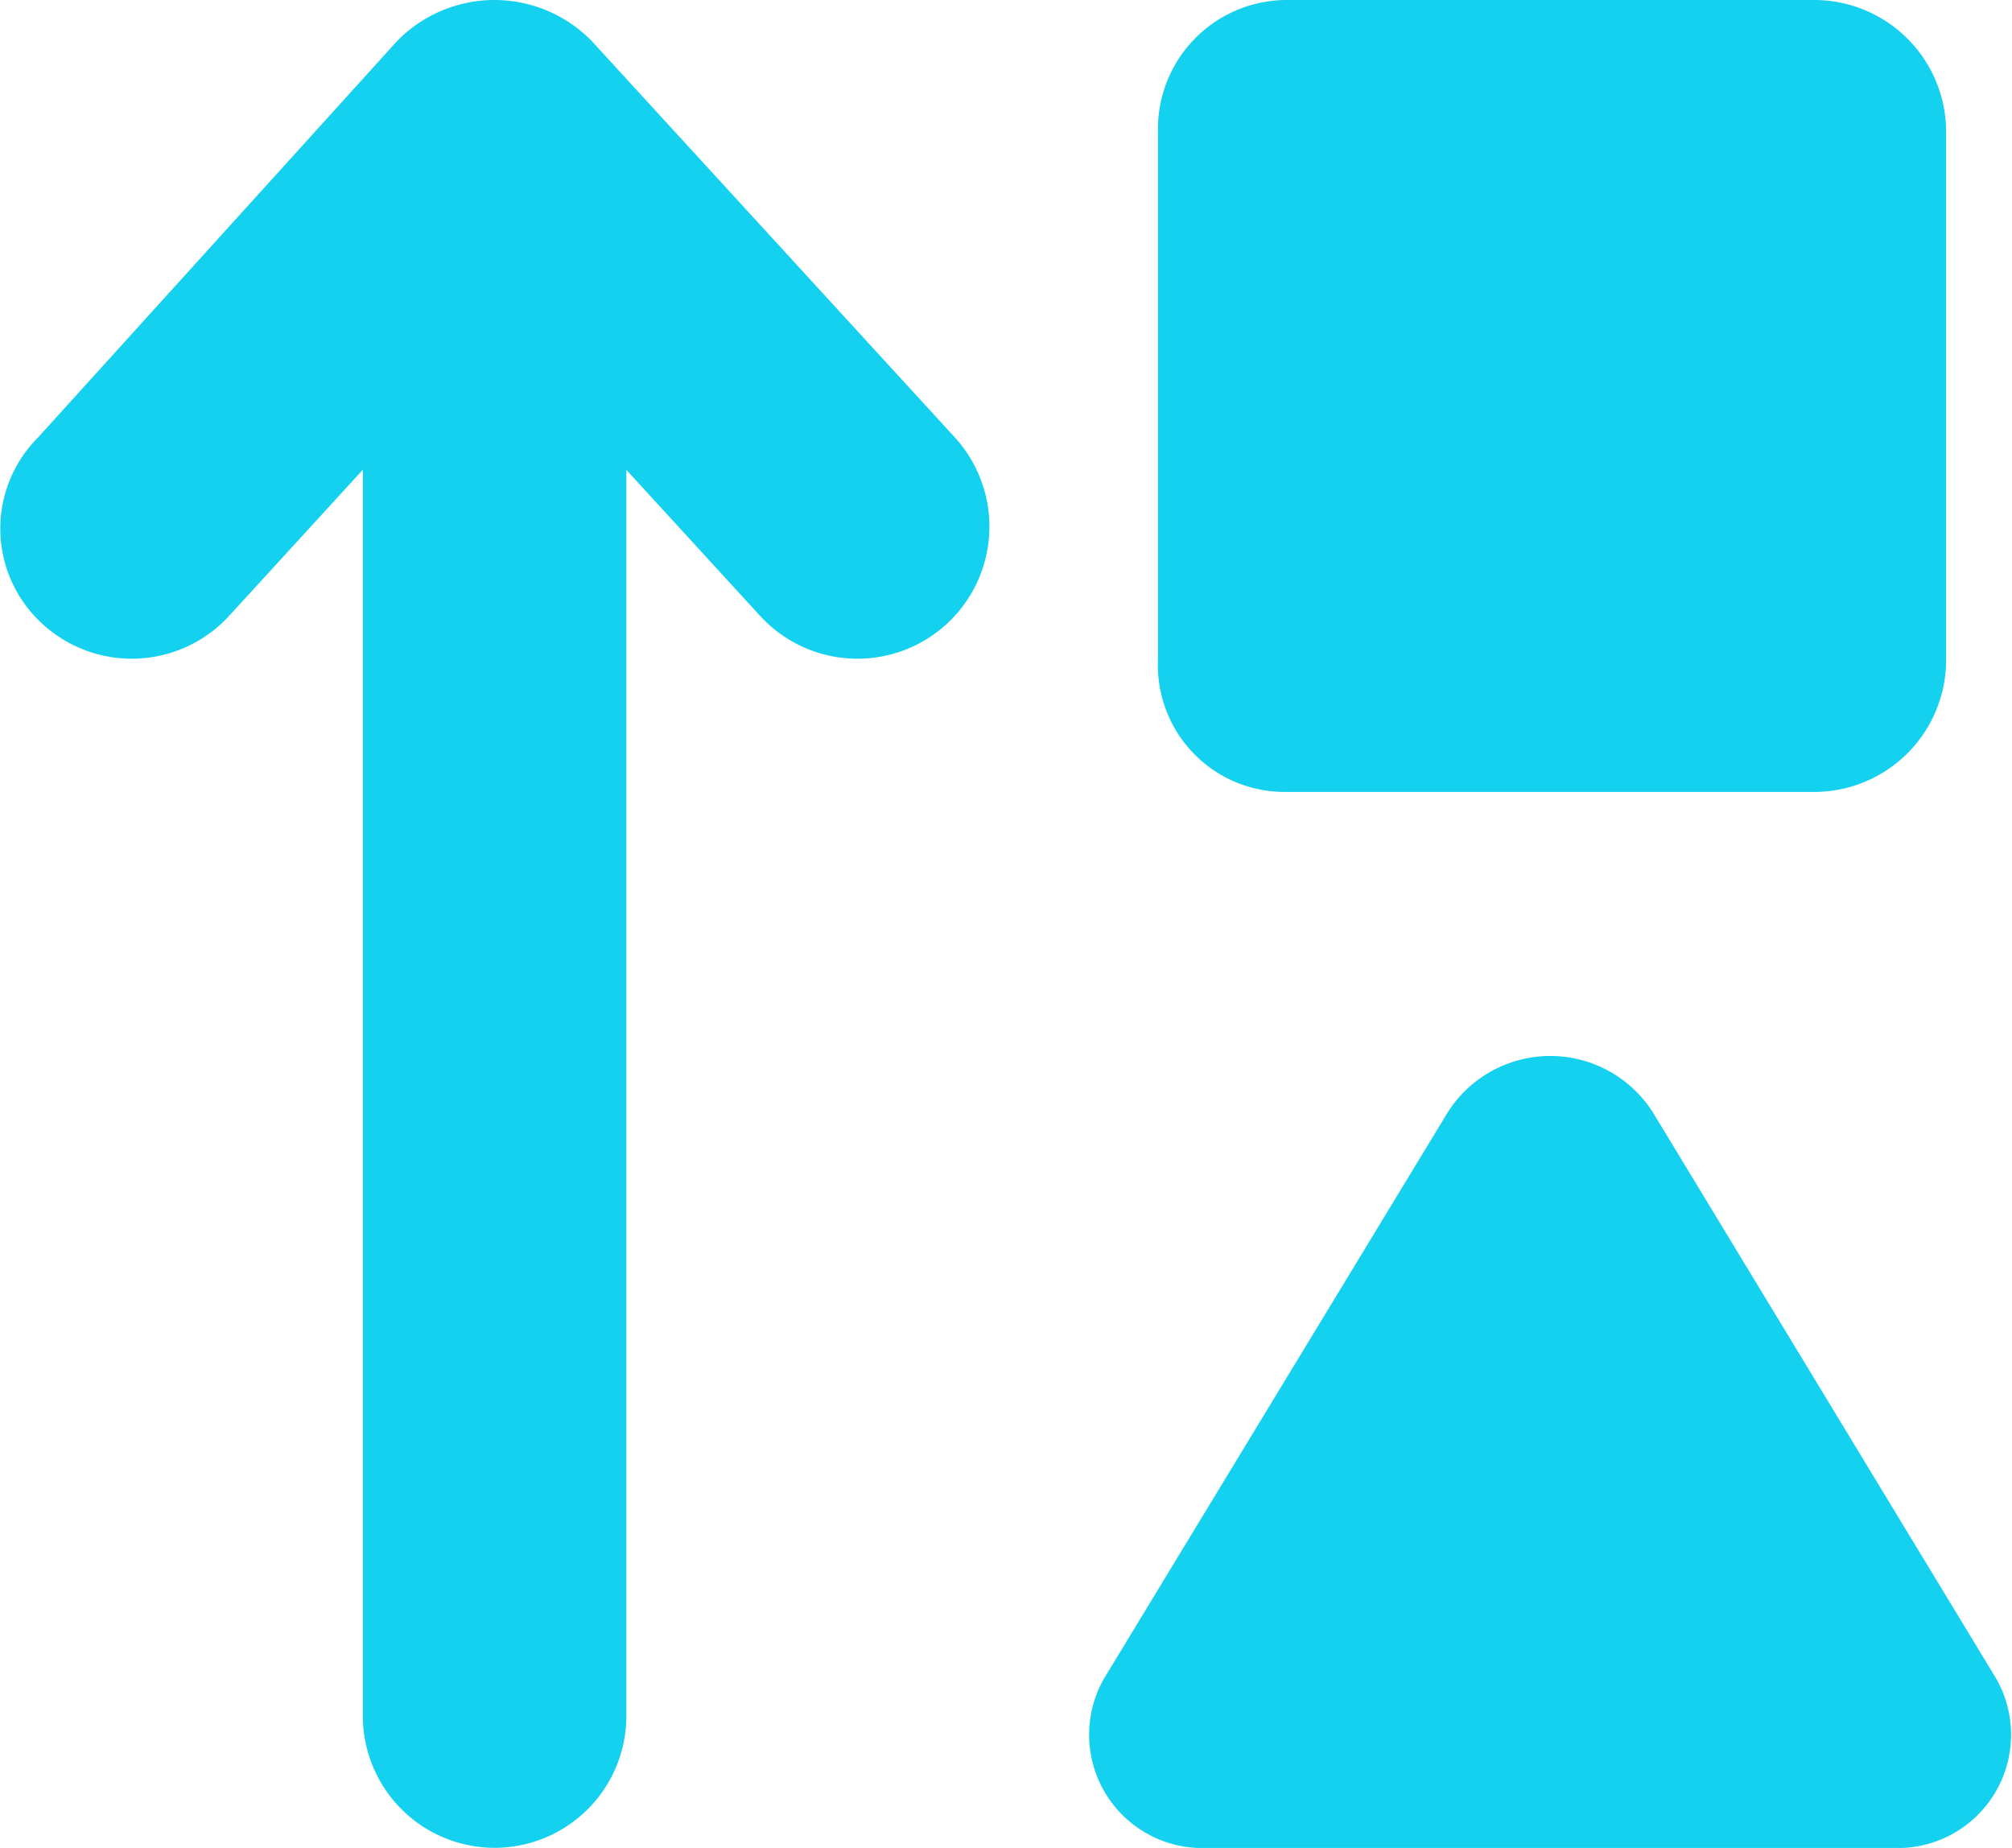 <svg xmlns="http://www.w3.org/2000/svg" width="28.585" height="26.252" viewBox="0 0 28.585 26.252"><path d="M18.75-13.125h7.5A1.875,1.875,0,0,0,28.125-15v-7.5a1.875,1.875,0,0,0-1.875-1.875h-7.5A1.831,1.831,0,0,0,16.928-22.5V-15A1.8,1.8,0,0,0,18.75-13.125ZM8.883-23.792a1.931,1.931,0,0,0-2.765,0l-5.1,5.63a1.831,1.831,0,0,0,.063,2.652,1.876,1.876,0,0,0,2.65-.116l1.9-2.076v17.7A1.874,1.874,0,0,0,7.5,1.875,1.874,1.874,0,0,0,9.375,0V-17.7l1.9,2.074a1.876,1.876,0,0,0,2.65.116,1.88,1.88,0,0,0,.115-2.653ZM28.834-.533,23.963-8.566a1.726,1.726,0,0,0-2.923,0L16.163-.533a1.61,1.61,0,0,0,1.465,2.41h9.744A1.61,1.61,0,0,0,28.834-.533Z" transform="translate(-0.476 24.375)" fill="#14d1f0"/></svg>
